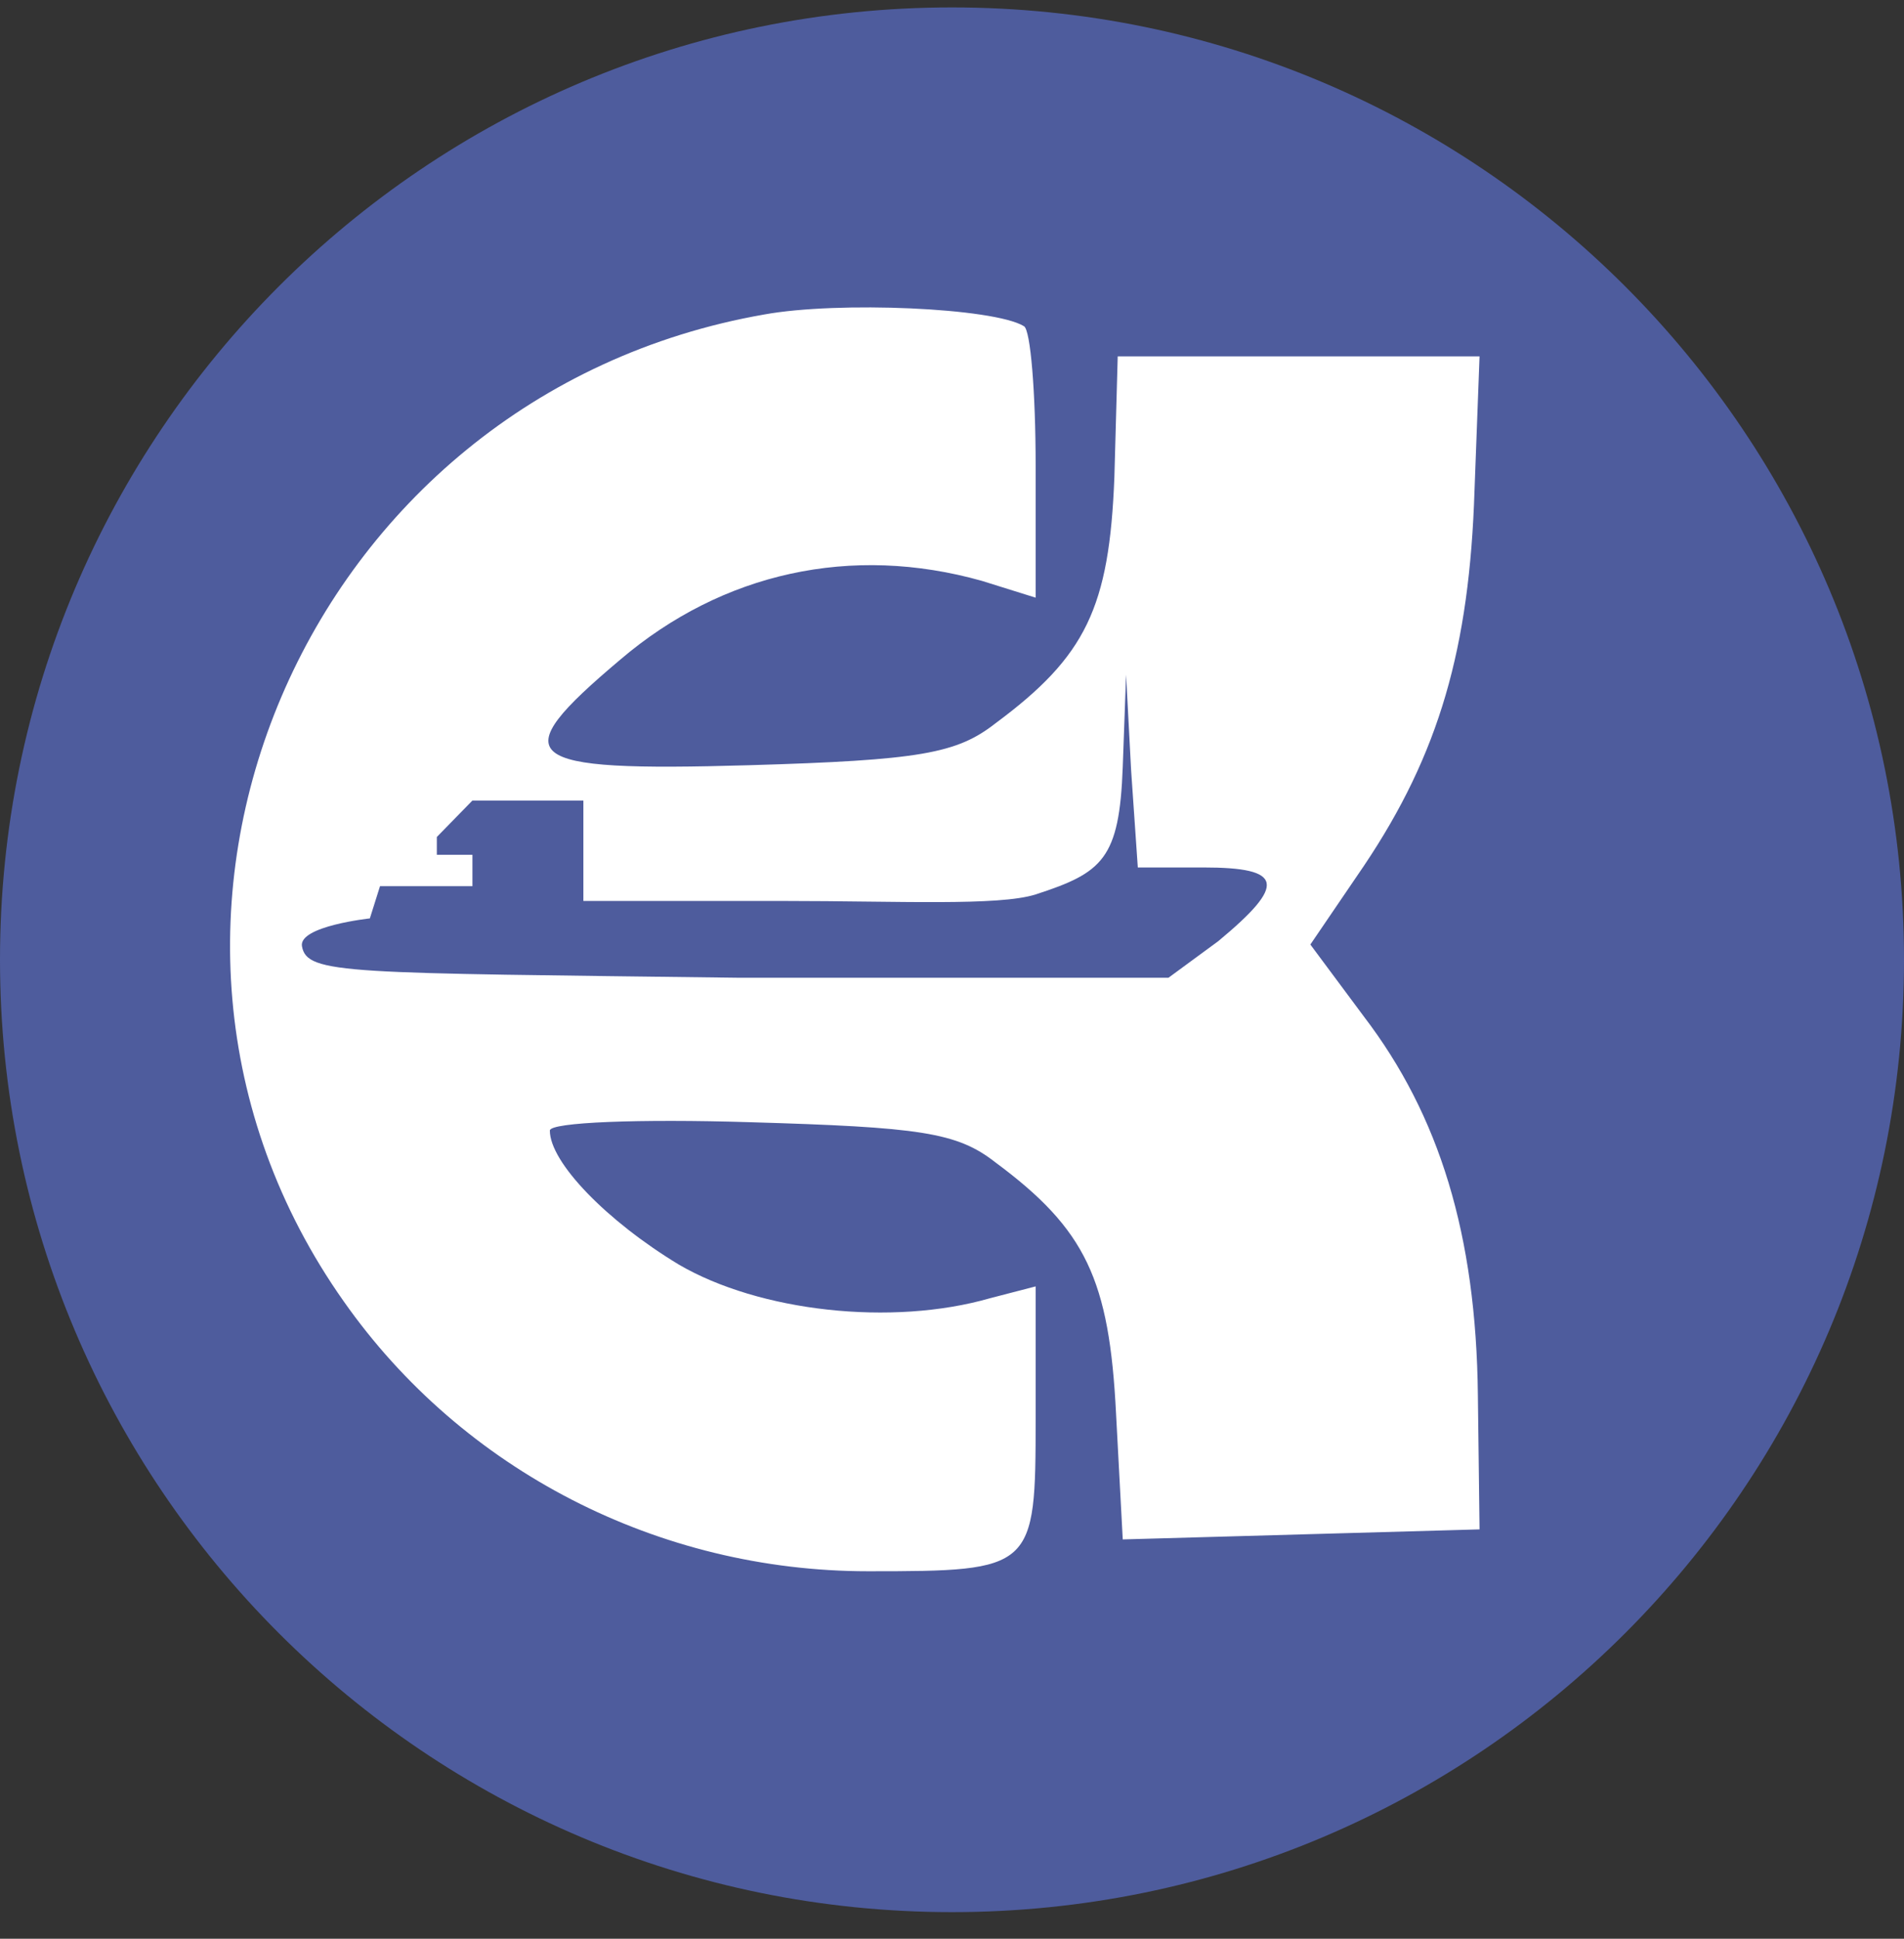 <svg width="56" height="57" viewBox="0 0 56 57" fill="none" xmlns="http://www.w3.org/2000/svg">
<rect x="0" y="0" width="56" height="57" fill="#333333" stroke="none"/>
<g clip-path="url(#clip0_720_12)">
<path d="M56 28.218C56 12.754 43.464 0.218 28 0.218C12.536 0.218 0 12.754 0 28.218C0 43.682 12.536 56.218 28 56.218C43.464 56.218 56 43.682 56 28.218Z" fill="#4E5C9D"/>
<path d="M22.479 9.246C8.93 11.61 2.279 27.179 10.112 38.264C13.61 43.24 19.375 46.196 25.533 46.196C30.411 46.196 30.46 46.147 30.46 41.713V37.821L29.13 38.166C26.223 39.003 22.331 38.56 19.966 37.18C17.847 35.899 16.172 34.175 16.172 33.239C16.172 32.993 18.833 32.894 22.035 32.993C27.061 33.14 28.144 33.288 29.277 34.175C31.938 36.146 32.628 37.624 32.825 41.565L33.022 45.26L38.294 45.112L43.516 44.965L43.467 41.023C43.417 36.294 42.334 32.795 40.116 29.889L38.54 27.77L40.116 25.455C42.334 22.154 43.22 19.05 43.368 14.419L43.516 10.477H38.195H32.874L32.776 14.024C32.628 17.867 31.938 19.296 29.277 21.267C28.144 22.154 27.061 22.351 22.035 22.498C15.236 22.696 14.793 22.302 18.242 19.395C21.247 16.833 25.041 15.995 28.883 17.079L30.46 17.572V13.68C30.46 11.561 30.312 9.689 30.115 9.59C29.228 9.048 24.646 8.851 22.479 9.246ZM35.387 25.504C37.752 25.504 37.85 25.997 35.83 27.672L34.366 28.747H21.749C10.171 28.599 9.029 28.657 8.881 27.819C8.782 27.228 10.878 27.002 10.878 27.002L11.177 26.054H13.895V25.132H12.848V24.608L13.895 23.536H17.158C17.158 23.536 17.158 23.188 17.158 24.765V26.489H23.07C26.42 26.489 29.376 26.642 30.46 26.297C32.431 25.657 32.923 25.258 33.022 22.548L33.12 19.838L33.268 22.646L33.465 25.504H35.387Z" fill="white"/>
</g>
<defs>
<clipPath id="clip0_720_12">
<rect width="56" height="56" fill="white" transform="translate(0 0.218)"/>
</clipPath>
</defs>
</svg>
